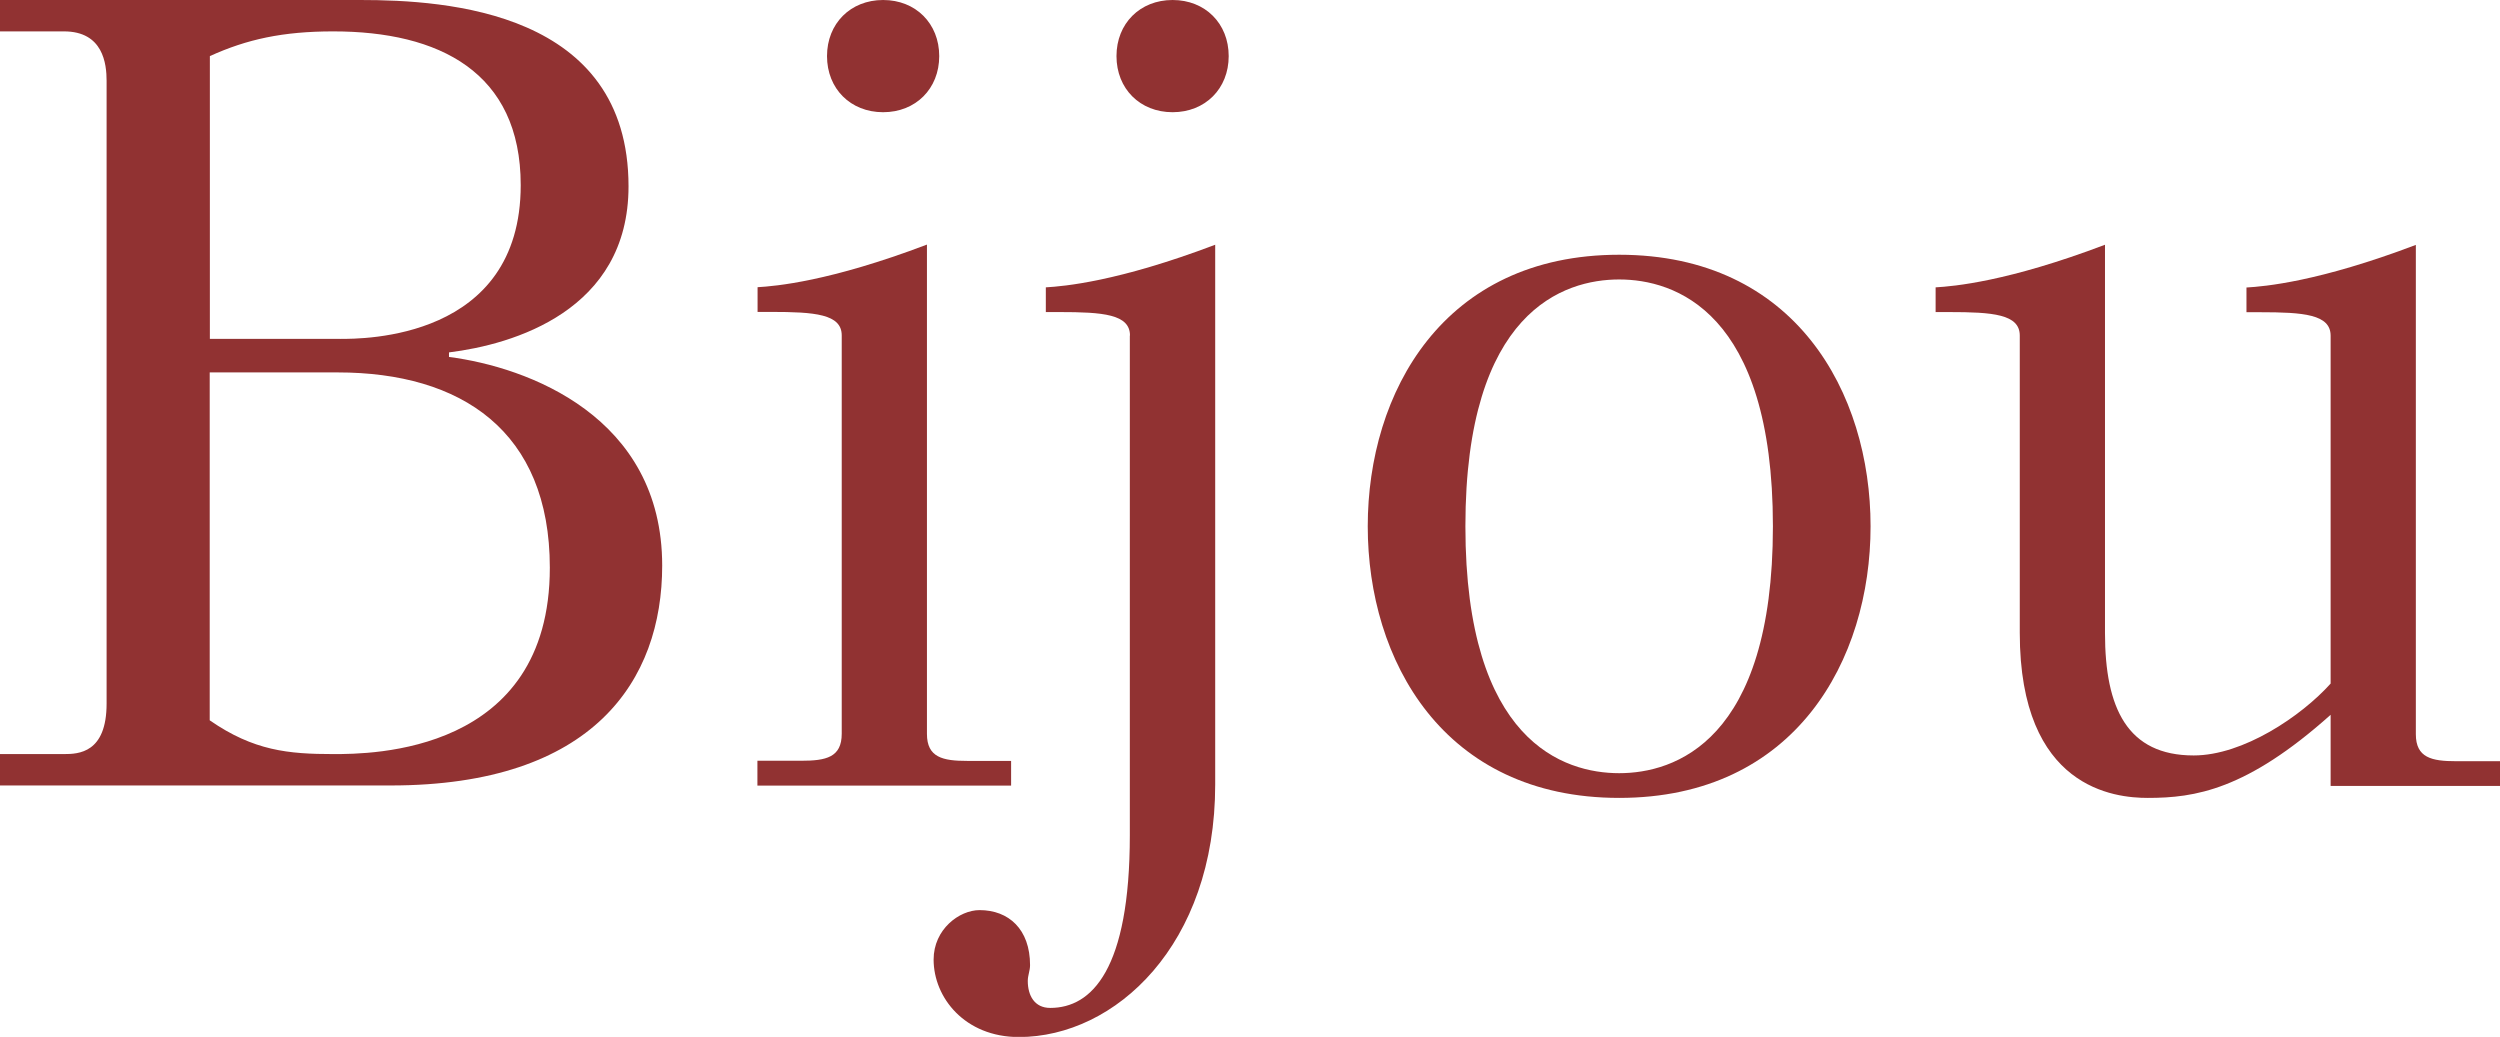 <?xml version="1.0" encoding="UTF-8"?>
<svg id="_レイヤー_2" data-name="レイヤー 2" xmlns="http://www.w3.org/2000/svg" viewBox="0 0 164.87 68.38">
  <defs>
    <style>
      .cls-1 {
        fill: #913232;
      }
    </style>
  </defs>
  <g id="txt">
    <g>
      <path class="cls-1" d="M0,49.73h4.22c.96,0,2.81-.07,2.81-3.33V5.33c0-1.11-.22-3.26-2.81-3.26H0V0h23.76c5.7,0,17.69.74,17.69,12.29,0,8.21-7.62,10.43-11.84,10.95v.3c5.18.67,14.06,3.92,14.06,13.76,0,7.55-4.51,14.5-17.91,14.5H0v-2.07ZM22.42,22.35c1.48,0,11.92.07,11.92-10.14,0-7.47-5.4-10.14-12.36-10.14-3.33,0-5.7.52-8.14,1.63v18.65h8.58ZM13.84,47.51c2.89,2,5.18,2.22,8.14,2.22,2.44,0,14.28,0,14.28-12.29,0-9.03-5.85-12.88-13.99-12.88h-8.44v22.94Z"/>
      <path class="cls-1" d="M49.95,51.8v-1.63h2.89c1.63,0,2.67-.22,2.67-1.78v-26.27c0-1.41-1.78-1.55-4.66-1.55h-.89v-1.63c1.18-.07,4.74-.37,11.17-2.81v32.27c0,1.55,1.04,1.78,2.66,1.78h2.89v1.63h-16.73ZM58.24,0c2.15,0,3.7,1.55,3.7,3.7s-1.55,3.7-3.7,3.7-3.7-1.55-3.7-3.7,1.55-3.7,3.7-3.7ZM74.52,22.13c0-1.41-1.78-1.55-4.66-1.55h-.89v-1.63c1.18-.07,4.74-.37,11.17-2.81v35.6c0,10.58-6.59,16.65-12.95,16.65-3.55,0-5.62-2.59-5.62-5.11,0-2,1.7-3.26,3.03-3.26,1.92,0,3.33,1.26,3.33,3.63,0,.37-.15.67-.15,1.04,0,.96.44,1.78,1.48,1.78,2.74,0,5.25-2.52,5.25-11.4V22.13ZM77.33,0c2.15,0,3.7,1.55,3.7,3.7s-1.55,3.7-3.7,3.7-3.7-1.55-3.7-3.7,1.55-3.7,3.7-3.7Z"/>
      <path class="cls-1" d="M106.78,16.8c11.62,0,16.58,9.1,16.58,17.91s-4.96,17.91-16.58,17.91-16.58-9.1-16.58-17.91,4.96-17.91,16.58-17.91ZM106.78,50.99c3.63,0,10.14-2.07,10.14-16.28s-6.51-16.28-10.14-16.28-10.14,2.07-10.14,16.28,6.51,16.28,10.14,16.28Z"/>
      <path class="cls-1" d="M153.7,51.8v-4.66c-5.55,4.96-8.95,5.48-12.06,5.48-2.15,0-8.44-.59-8.44-10.88v-19.61c0-1.41-1.78-1.55-4.66-1.55h-.89v-1.63c1.18-.07,4.74-.37,11.17-2.81v25.61c0,4.96,1.48,8.07,5.85,8.07,3.26,0,7.1-2.59,9.03-4.74v-22.94c0-1.41-1.78-1.55-4.66-1.55h-.89v-1.63c1.18-.07,4.74-.37,11.17-2.81v32.27c0,1.55,1.04,1.78,2.66,1.78h2.89v1.63h-11.17Z"/>
    </g>
  </g>
</svg>